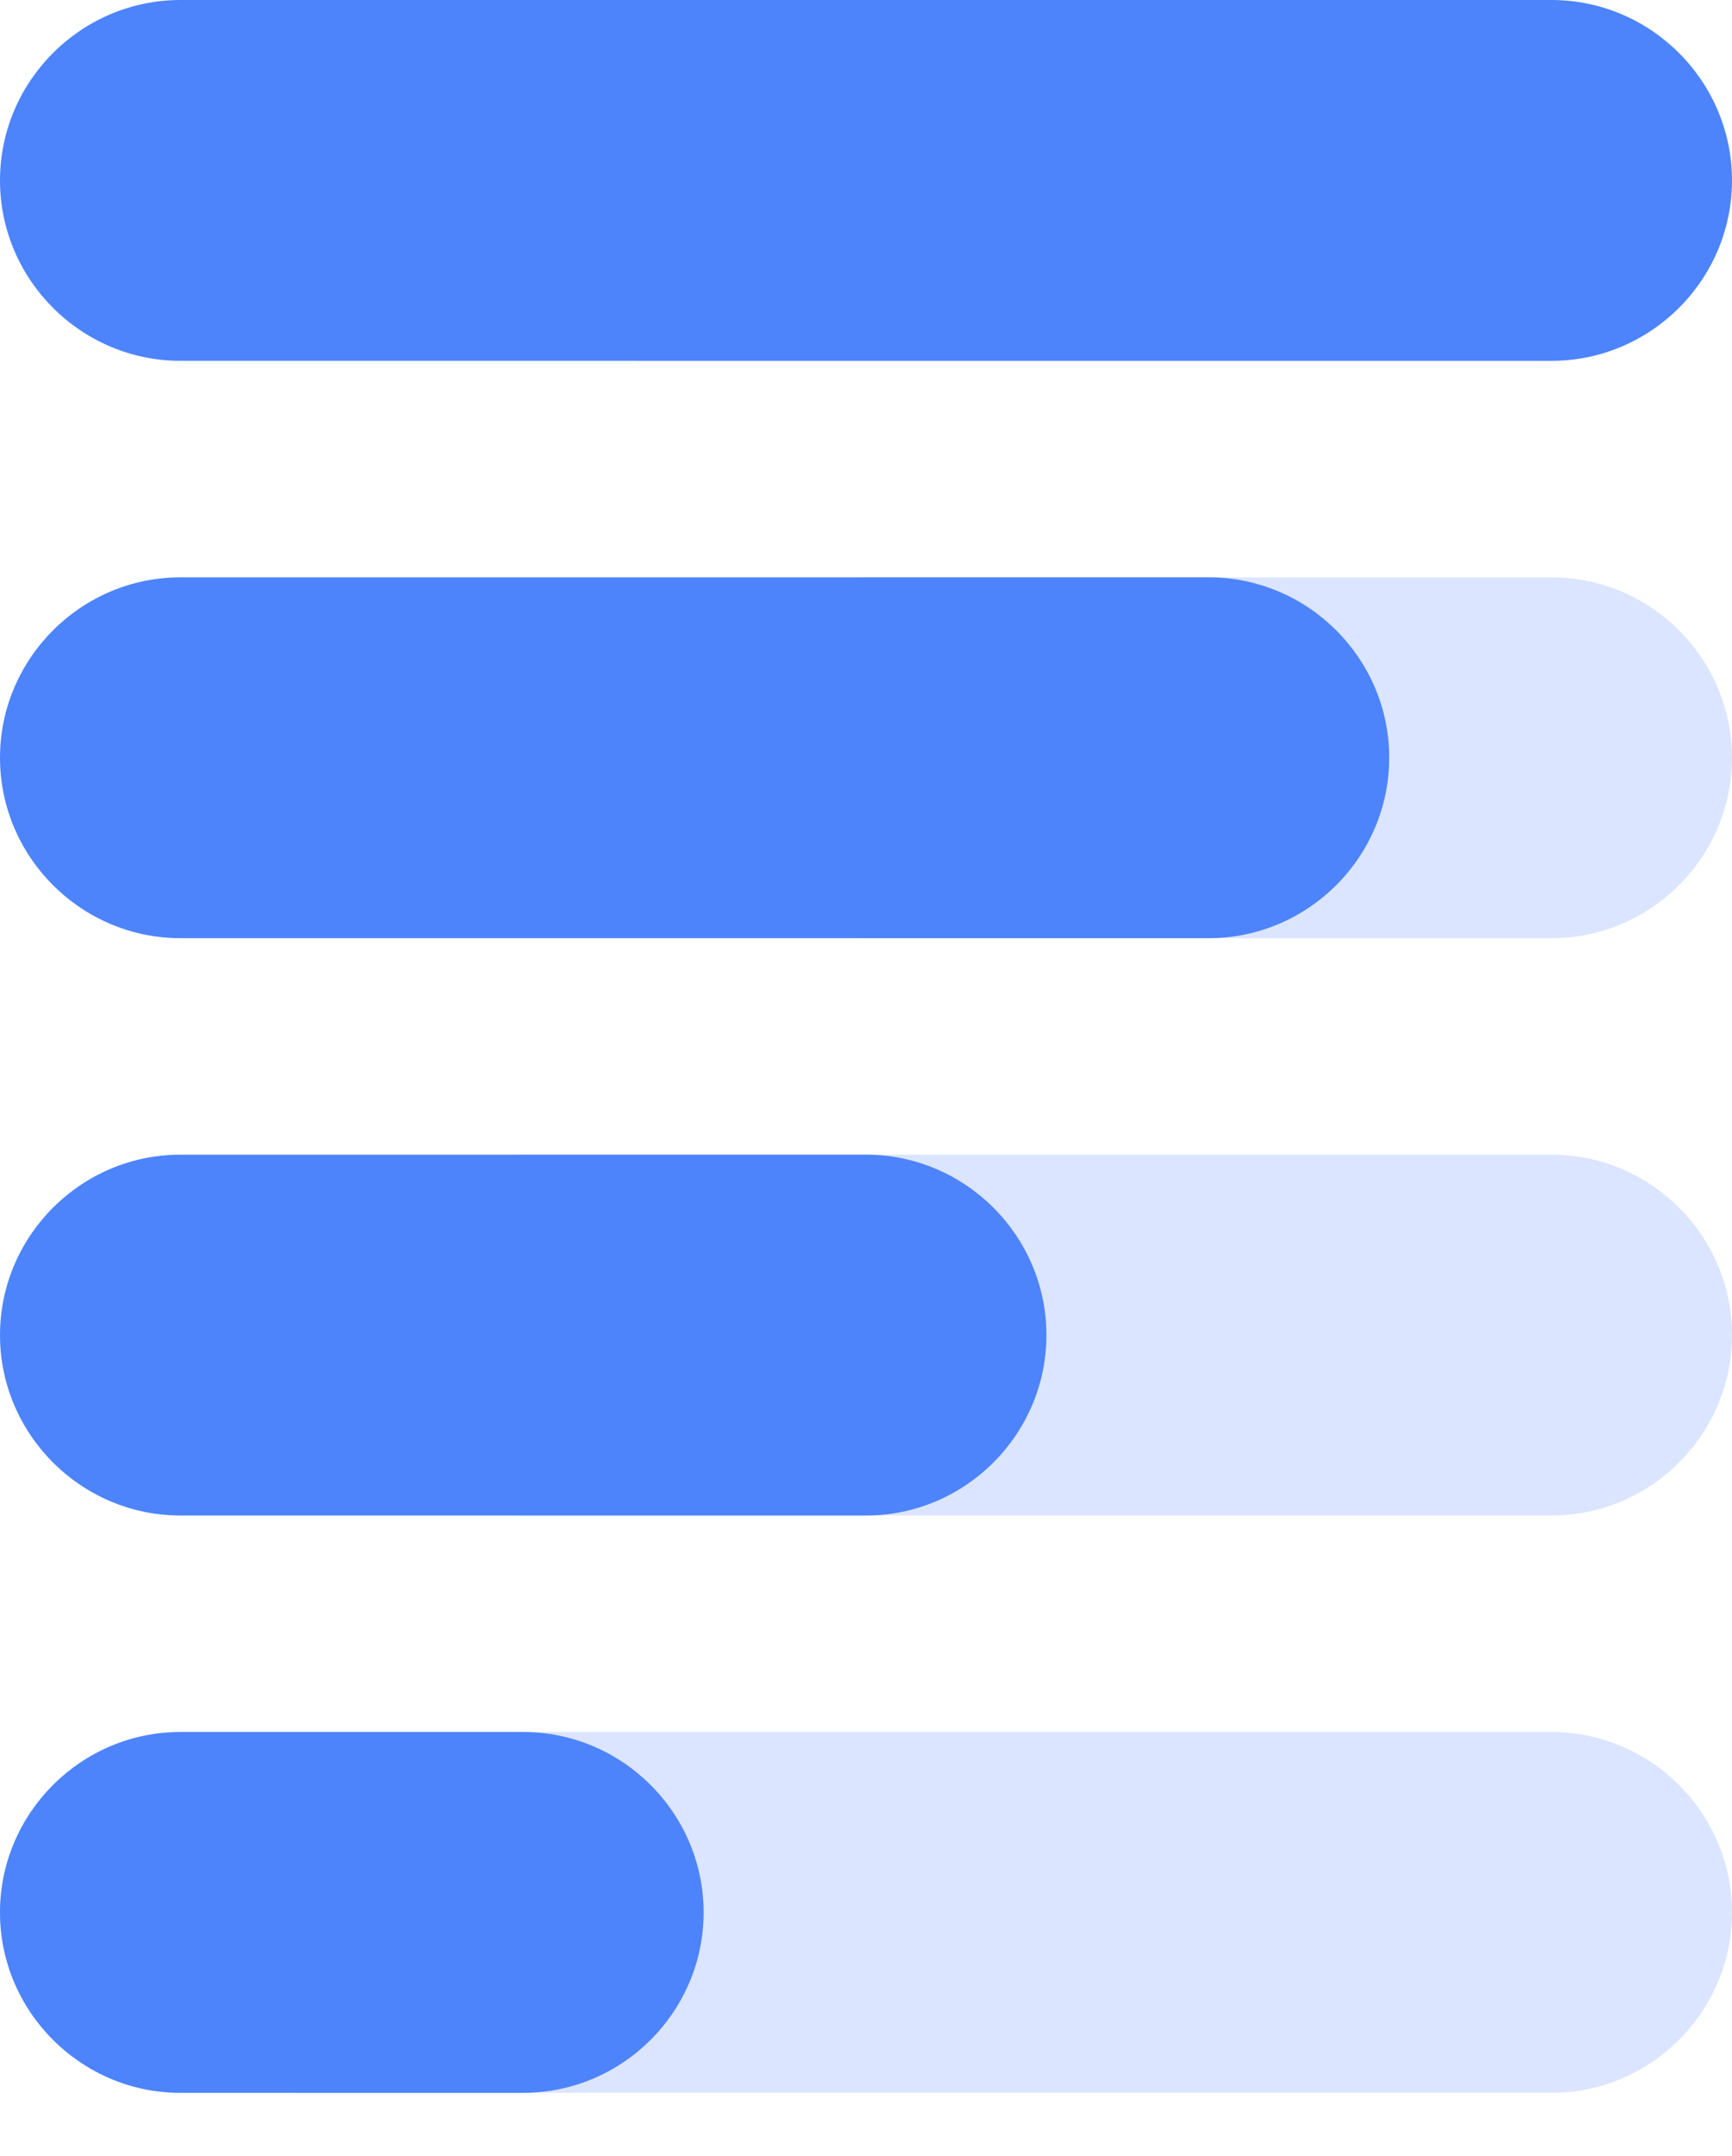 <?xml version="1.0" encoding="utf-8"?>
<!-- Generator: Adobe Illustrator 28.3.0, SVG Export Plug-In . SVG Version: 6.00 Build 0)  -->
<svg version="1.1" id="Слой_1" xmlns="http://www.w3.org/2000/svg" xmlns:xlink="http://www.w3.org/1999/xlink" x="0px" y="0px"
	 viewBox="0 0 19.2 23.9" style="enable-background:new 0 0 19.2 23.9;" xml:space="preserve">
<style type="text/css">
	.st0{fill:#DBE5FF;}
	.st1{fill:#4D84FB;}
</style>
<g>
	<path class="st0" d="M2,23.2c-1.1,0-2-0.9-2-2s0.9-2,2-2h15.2c1.1,0,2,0.9,2,2s-0.9,2-2,2H2z"/>
	<path class="st0" d="M5.8,16.8c-1.1,0-2-0.9-2-2s0.9-2,2-2h11.4c1.1,0,2,0.9,2,2s-0.9,2-2,2H5.8z"/>
	<path class="st0" d="M9.6,10.4c-1.1,0-2-0.9-2-2s0.9-2,2-2h7.6c1.1,0,2,0.9,2,2s-0.9,2-2,2H9.6z"/>
	<path class="st1" d="M17.2,0c1.1,0,2,0.9,2,2s-0.9,2-2,2H2C0.9,4,0,3.1,0,2s0.9-2,2-2H17.2z"/>
	<path class="st1" d="M13.4,6.4c1.1,0,2,0.9,2,2s-0.9,2-2,2H2c-1.1,0-2-0.9-2-2s0.9-2,2-2C2,6.4,13.4,6.4,13.4,6.4z"/>
	<path class="st1" d="M9.6,12.8c1.1,0,2,0.9,2,2s-0.9,2-2,2H2c-1.1,0-2-0.9-2-2s0.9-2,2-2C2,12.8,9.6,12.8,9.6,12.8z"/>
	<path class="st1" d="M5.8,19.2c1.1,0,2,0.9,2,2s-0.9,2-2,2H2c-1.1,0-2-0.9-2-2s0.9-2,2-2H5.8z"/>
</g>
</svg>
